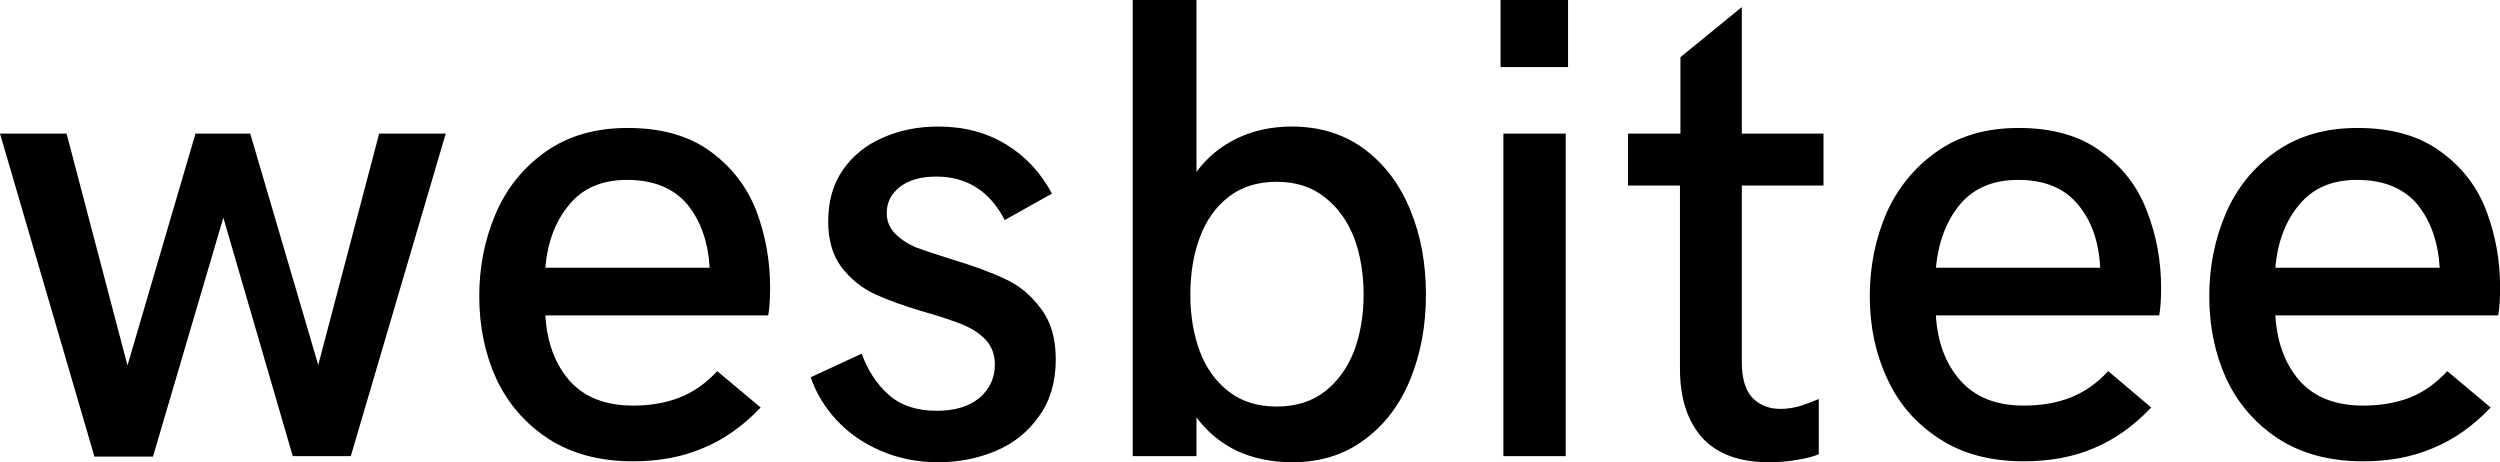 <svg xmlns="http://www.w3.org/2000/svg" class="font" viewBox="0 0 324.515 60"><g id="f12d6248-0e28-4940-b07a-0d9e2259f521" fill="#000" transform="matrix(6.129 0 0 6.129 -1.287 -18.08)"><path d="m2.21 12.62-2-6.84h1.41l1.29 4.91 1.44-4.91h1.16l1.44 4.9 1.29-4.9h1.41l-2.01 6.83H6.41L4.94 7.56l-1.49 5.06H2.21Zm11.41.1q-1.06 0-1.8-.48-.73-.48-1.1-1.27-.36-.79-.36-1.75 0-.93.35-1.75.35-.81 1.06-1.31.71-.5 1.73-.5 1.08 0 1.76.5.67.49.97 1.26.29.77.29 1.62 0 .37-.04.59h-4.72q.05.85.51 1.38.47.53 1.35.53.55 0 .98-.17.44-.17.8-.56l.92.77q-.56.59-1.22.86-.65.28-1.48.28Zm-1.86-4.1h3.48q-.05-.83-.48-1.35-.44-.51-1.27-.51-.79 0-1.22.52-.44.52-.51 1.34Zm8.32 4.12q-.65 0-1.21-.24-.56-.24-.94-.65-.38-.41-.55-.91l1.08-.5q.19.53.57.87.38.34 1.02.34.57 0 .9-.27.33-.28.33-.71 0-.31-.19-.52-.19-.2-.48-.32t-.81-.27q-.65-.19-1.06-.38-.41-.19-.7-.56-.29-.38-.29-.98 0-.64.31-1.09.32-.46.86-.69.53-.23 1.16-.23.82 0 1.44.38.61.37.97 1.04l-1 .56q-.48-.92-1.45-.92-.48 0-.76.21-.29.22-.29.56 0 .26.18.44t.44.29q.27.1.75.25.7.21 1.14.42.44.2.75.62.32.41.32 1.08 0 .71-.35 1.2-.35.5-.92.74-.57.24-1.22.24Zm7.5 0q-.65 0-1.17-.24-.52-.25-.86-.71v.82H24.2V2.95h1.35v3.64q.34-.46.86-.71.52-.25 1.16-.25.89 0 1.54.48.64.48.97 1.29.33.8.33 1.79 0 .98-.33 1.79t-.97 1.28q-.64.48-1.53.48Zm-.33-1.18q.61 0 1.02-.32.41-.32.62-.86.2-.54.2-1.19 0-.66-.2-1.2-.21-.54-.62-.86-.41-.33-1.02-.33-.61 0-1.02.32-.41.32-.61.86t-.2 1.21q0 .66.2 1.2.2.53.61.85.41.32 1.02.32Zm4.74-7.19V2.95h1.43v1.42h-1.43Zm.06 8.24V5.78h1.32v6.83h-1.32Zm5.62.13q-.93 0-1.41-.52-.47-.53-.47-1.46V6.88h-1.1v-1.1h1.11V4.16l1.3-1.06v2.68h1.73v1.1H37.1v3.74q0 .51.22.75.23.24.6.24.2 0 .41-.06.22-.07.4-.15v1.17q-.16.07-.46.12-.29.05-.6.05Zm5.4-.02q-1.06 0-1.79-.48-.74-.48-1.1-1.27-.37-.79-.37-1.75 0-.93.35-1.75.36-.81 1.07-1.31.71-.5 1.73-.5 1.08 0 1.75.5.68.49.97 1.26.3.77.3 1.62 0 .37-.04.59h-4.73q.05.85.52 1.38.47.53 1.34.53.56 0 .99-.17.44-.17.8-.56l.91.77q-.56.59-1.21.86-.65.28-1.49.28Zm-1.86-4.1h3.48q-.04-.83-.48-1.35-.43-.51-1.26-.51-.79 0-1.23.52-.43.52-.51 1.34Zm9.05 4.1q-1.06 0-1.8-.48-.73-.48-1.1-1.27-.36-.79-.36-1.75 0-.93.35-1.75.35-.81 1.06-1.31.71-.5 1.73-.5 1.08 0 1.76.5.68.49.97 1.26.29.77.29 1.62 0 .37-.04.59H48.4q.05.85.51 1.38.47.53 1.35.53.55 0 .99-.17.43-.17.79-.56l.92.77q-.56.59-1.22.86-.65.28-1.48.28Zm-1.86-4.1h3.48q-.05-.83-.48-1.35-.44-.51-1.27-.51-.79 0-1.22.52-.44.52-.51 1.34Z"/></g></svg>